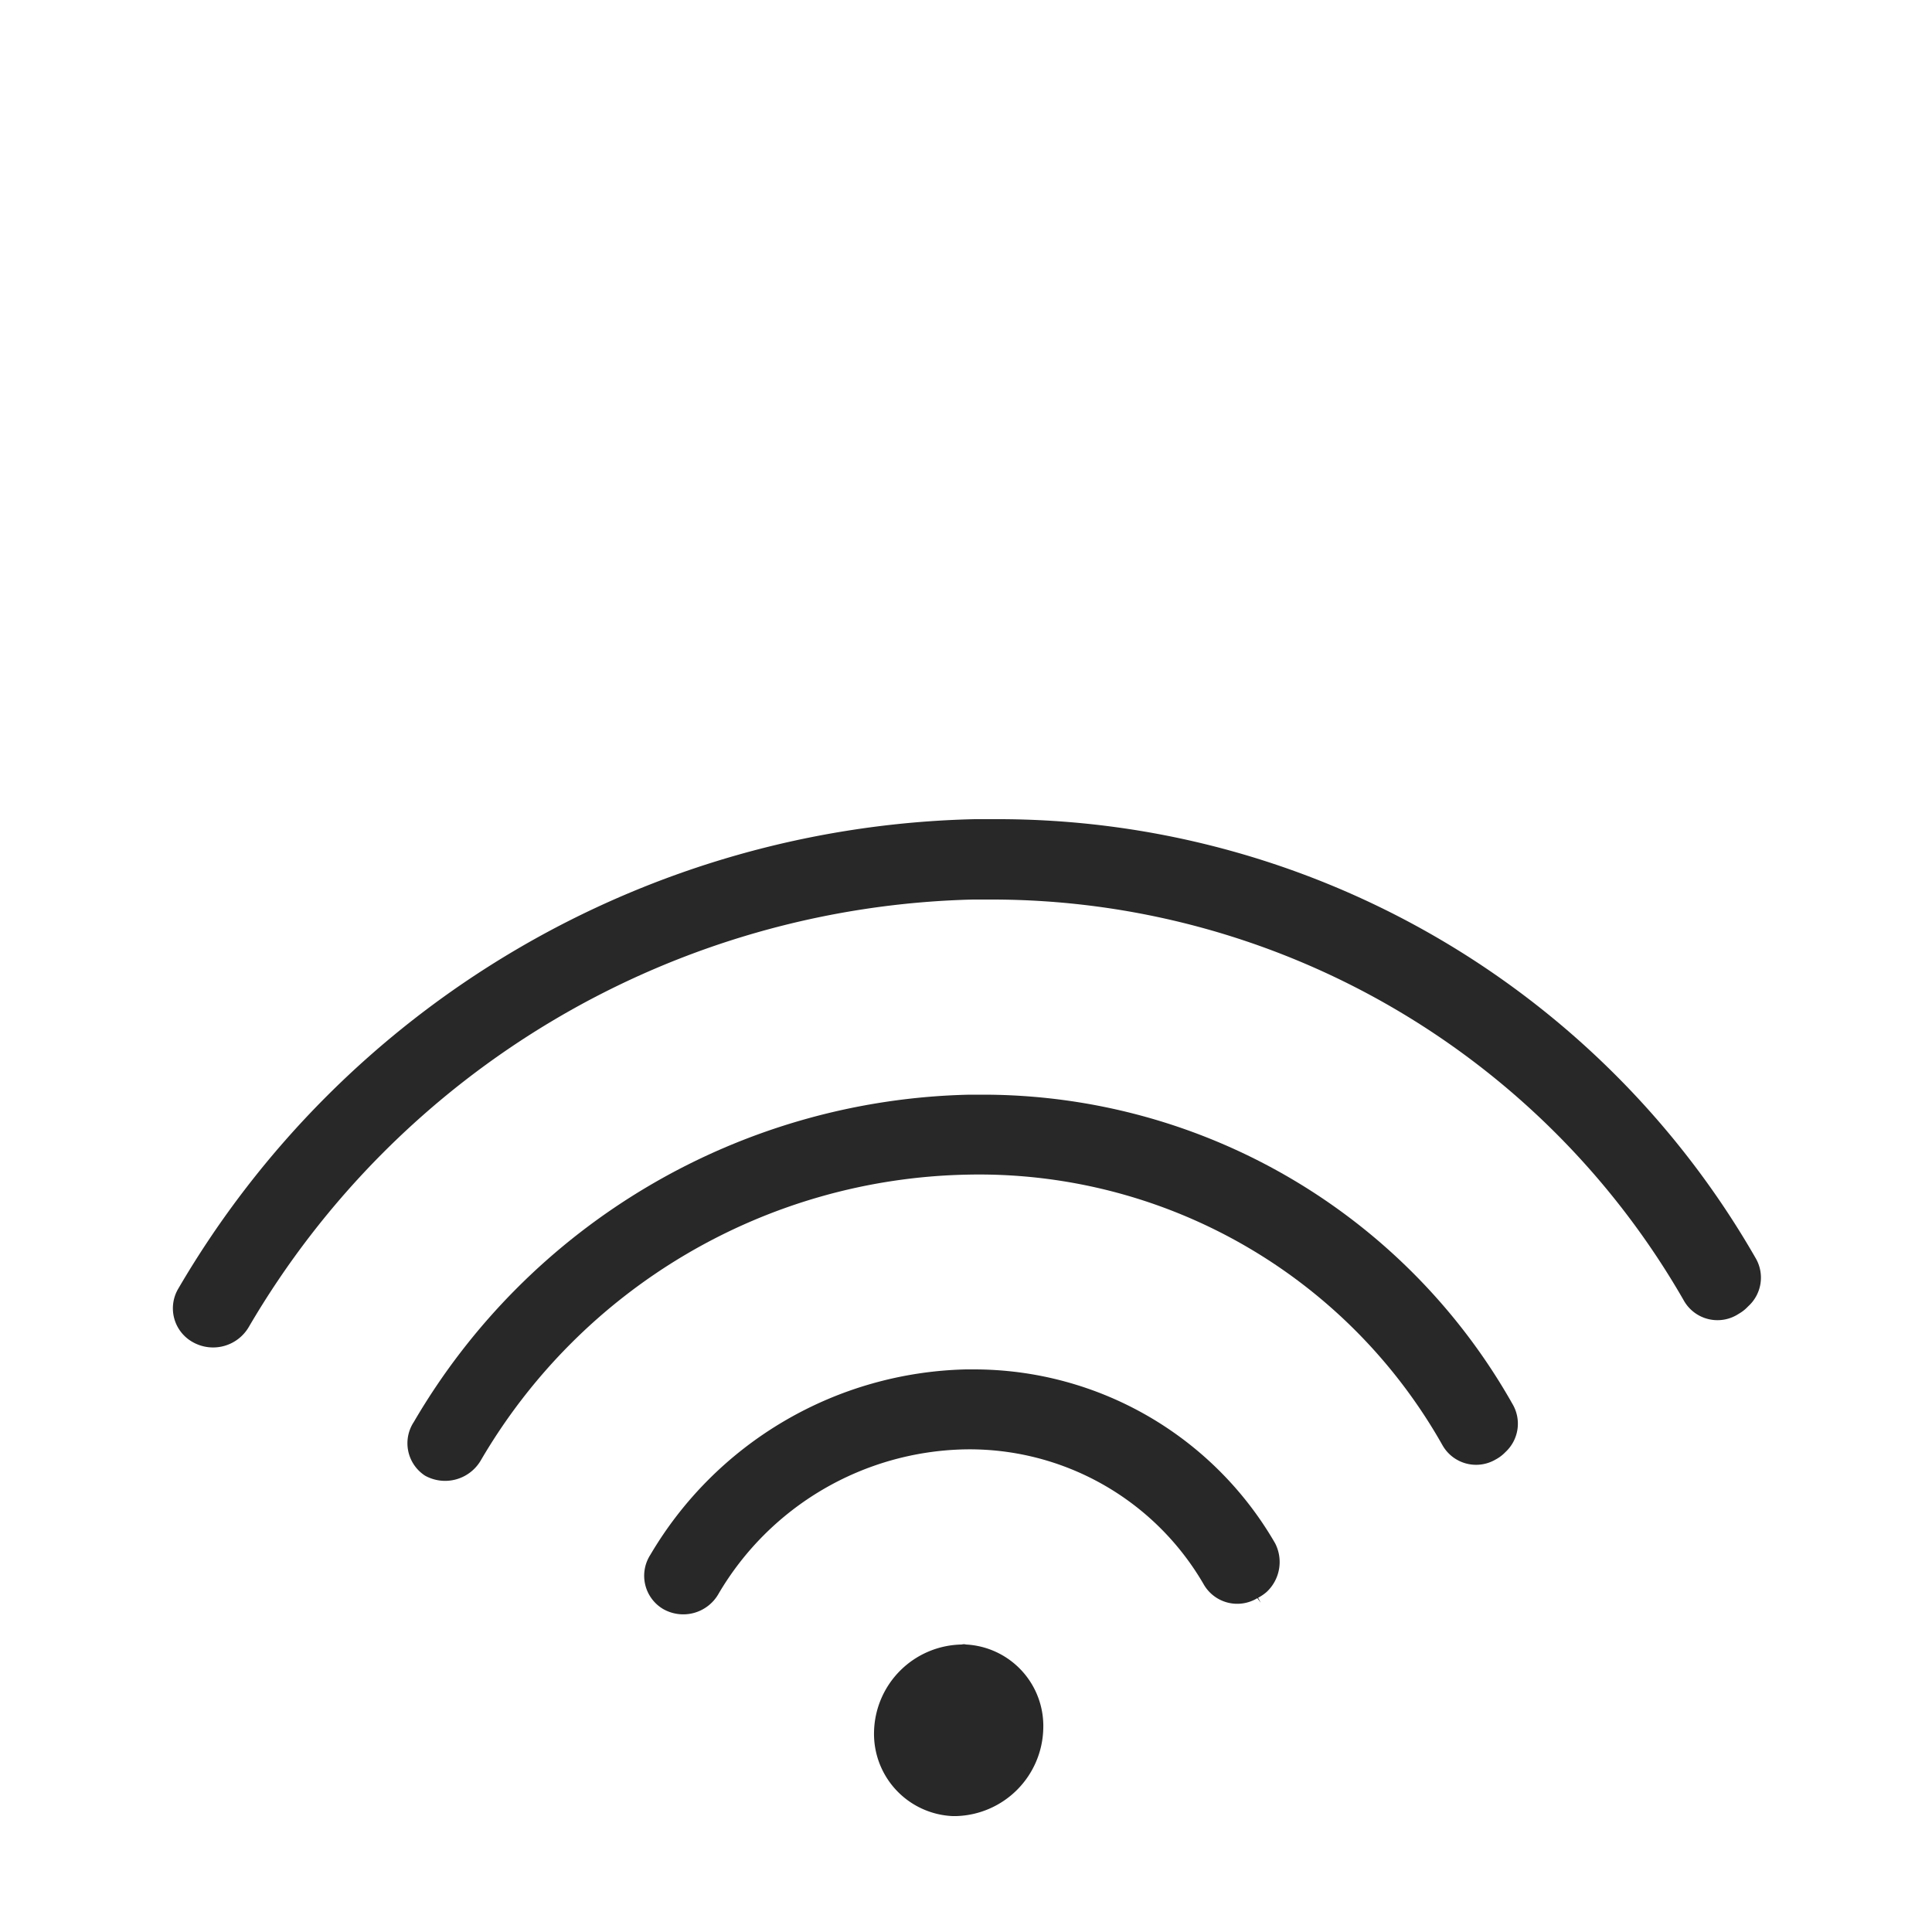 <svg id="Ebene_1" data-name="Ebene 1" xmlns="http://www.w3.org/2000/svg" viewBox="0 0 50 50"><defs><style>.cls-1{fill:#282828;}</style></defs><path class="cls-1" d="M32.78,41.2A1.06,1.06,0,0,0,33,39.94a9,9,0,0,0-7.79-4.5H25a9.74,9.74,0,0,0-8.17,4.8,1,1,0,0,0,.33,1.4,1.05,1.05,0,0,0,1.44-.4,7.57,7.57,0,0,1,6.35-3.73A7,7,0,0,1,31.15,41a1,1,0,0,0,1.39.36l.09.12h0l-.07-.13A1.18,1.18,0,0,0,32.78,41.2Z"/><path class="cls-1" d="M11,38.19a1.07,1.07,0,0,0,1.44-.39,14.92,14.92,0,0,1,12.57-7.4,13.77,13.77,0,0,1,12.32,7,1,1,0,0,0,1.38.37,1,1,0,0,0,.25-.19,1,1,0,0,0,.18-1.25,15.74,15.74,0,0,0-13.7-8H25.1A17.08,17.08,0,0,0,10.71,36.8l-.13-.08h0l.13.08A1,1,0,0,0,11,38.19Z"/><path class="cls-1" d="M25.76,21.2h-.53A24.51,24.51,0,0,0,4.62,33.34,1,1,0,0,0,5,34.74a1.07,1.07,0,0,0,1.44-.4A22.34,22.34,0,0,1,25.18,23.28h.48a20.65,20.65,0,0,1,17.93,10.4A1,1,0,0,0,45,34a1,1,0,0,0,.24-.19,1,1,0,0,0,.19-1.26A22.61,22.61,0,0,0,25.76,21.2Z"/><path class="cls-1" d="M25,42.56a.2.2,0,0,0-.11,0,2.31,2.31,0,0,0-2.27,2.26h0A2.13,2.13,0,0,0,24.65,47h.1A2.32,2.32,0,0,0,27,44.73,2.11,2.11,0,0,0,25,42.56Z"/></svg>